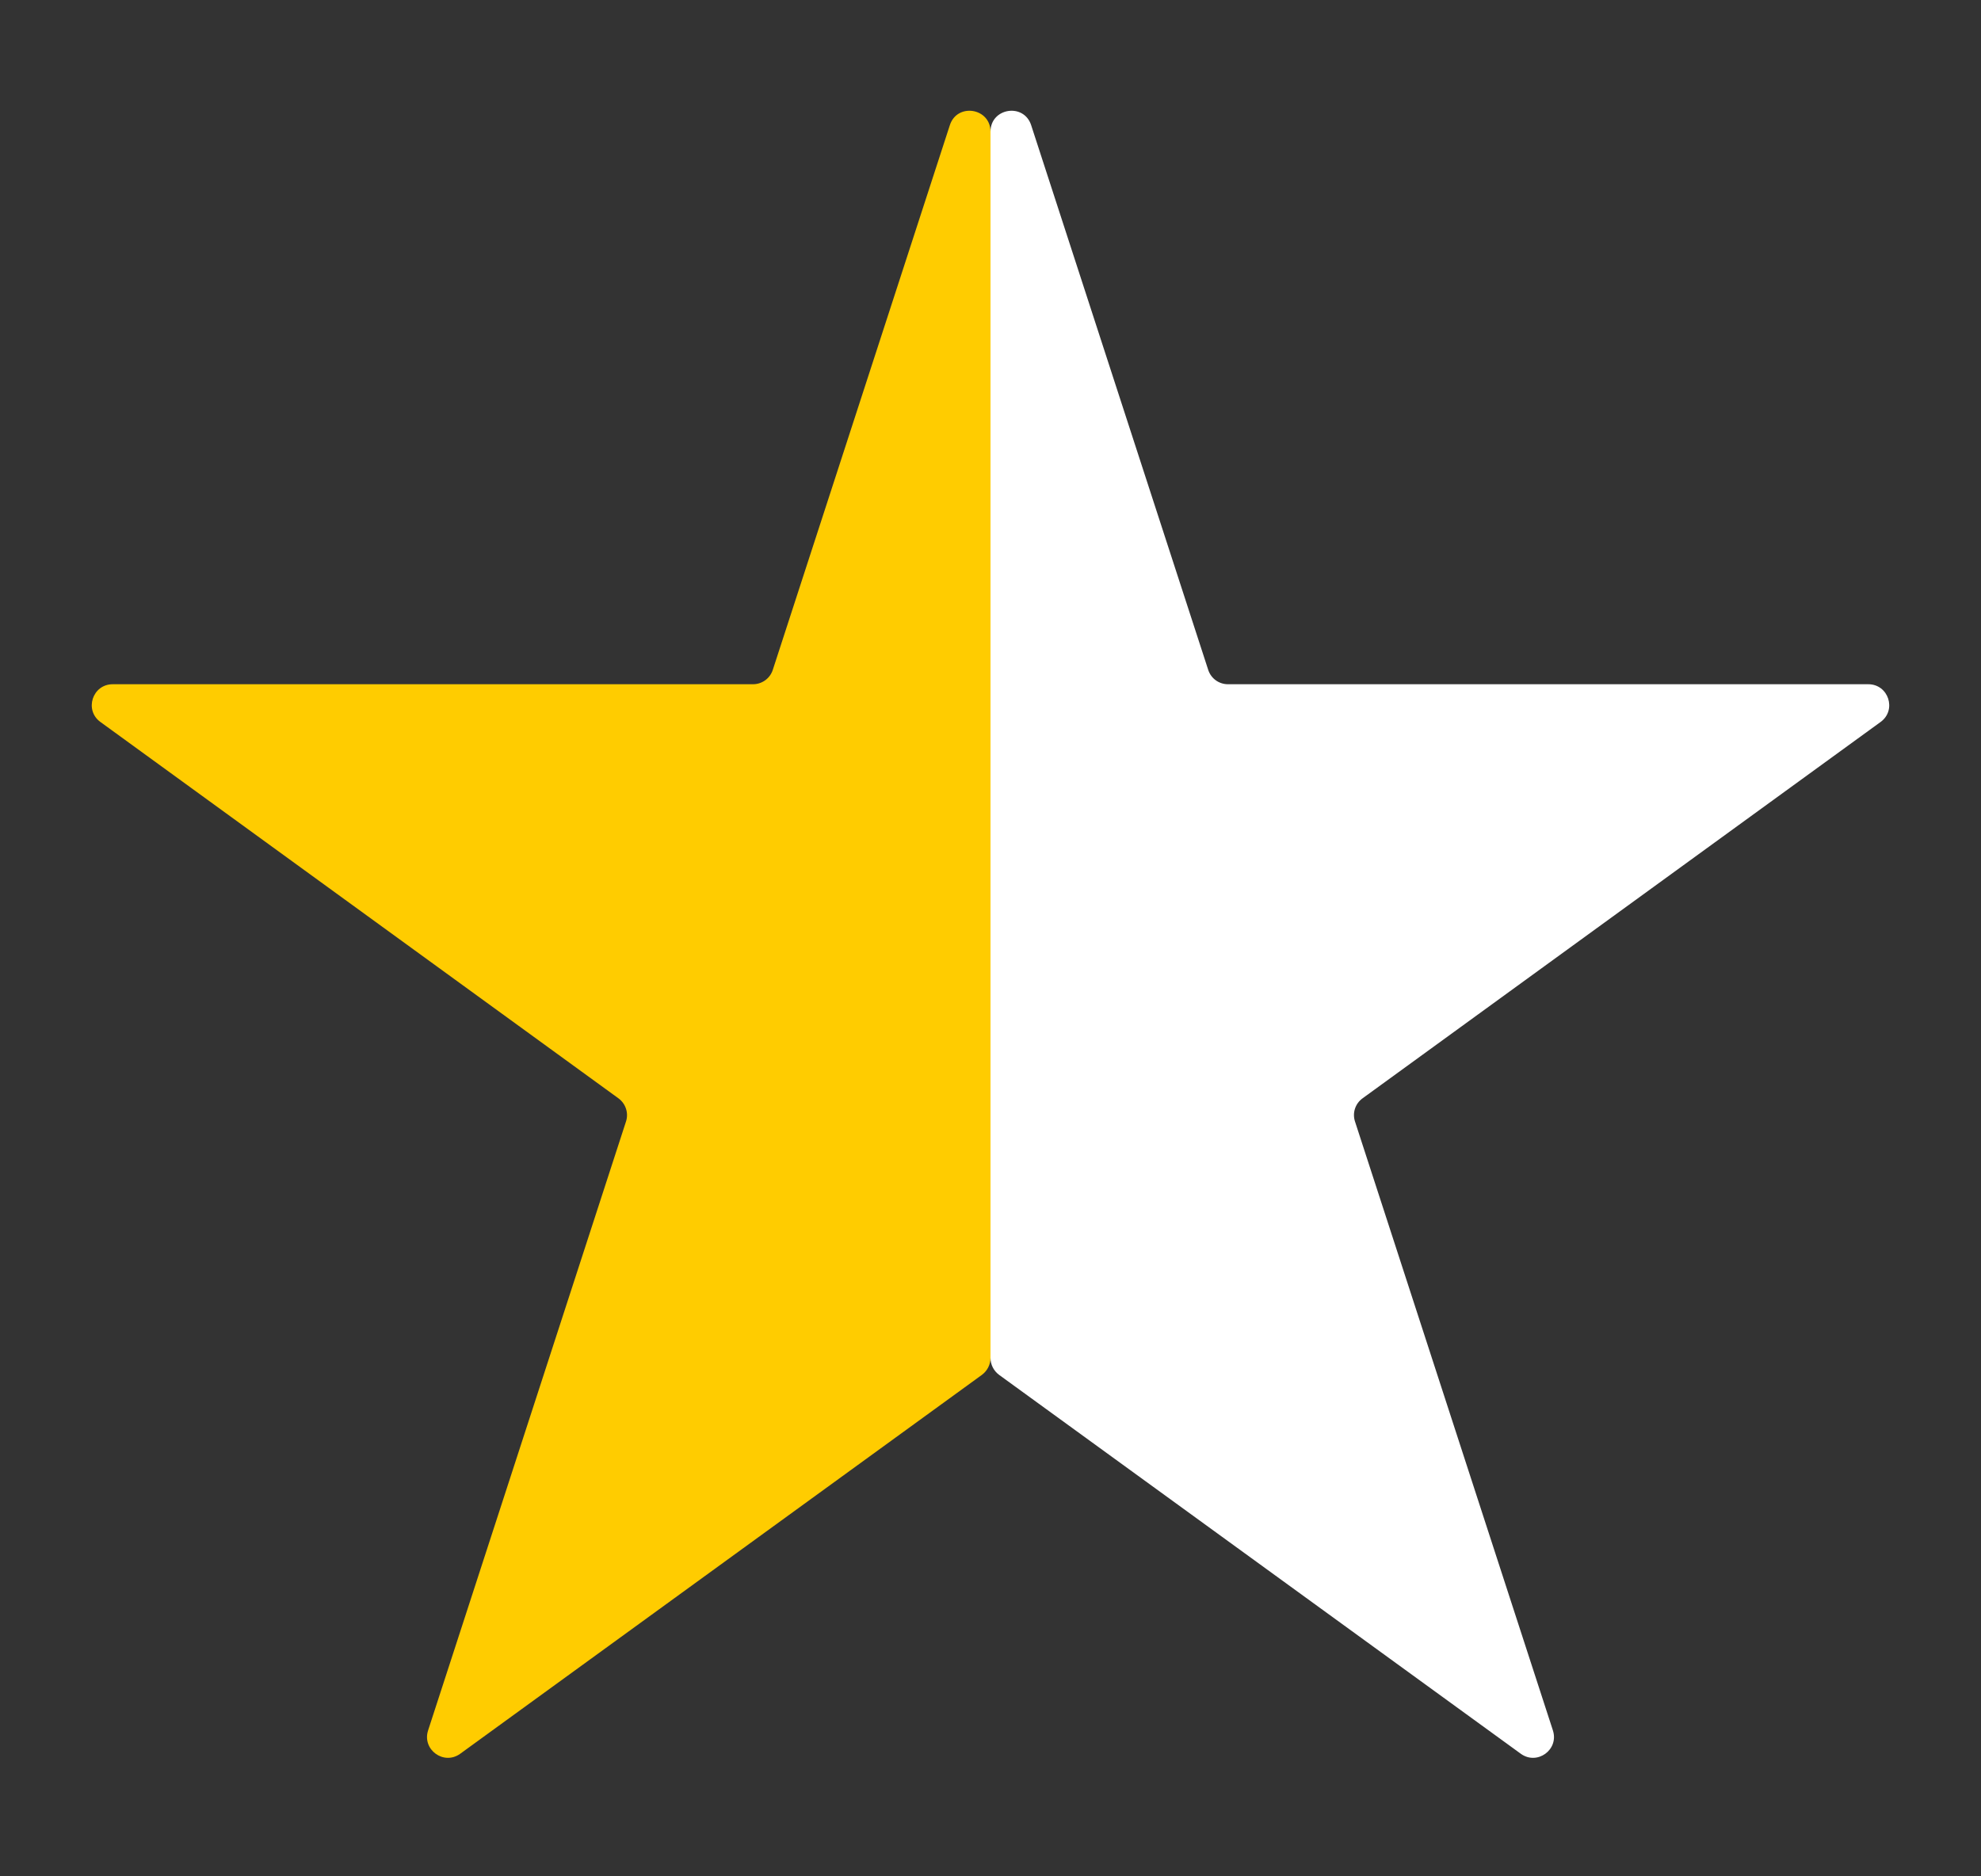 <?xml version="1.0" encoding="UTF-8"?> <svg xmlns="http://www.w3.org/2000/svg" width="19" height="18" viewBox="0 0 19 18" fill="none"><rect x="0" y="0" width="19" height="18" fill="#333333" stroke="none"/><path d="M9.11 1.201C9.18 0.984 9.5 1.035 9.5 1.263L9.5 6V7.5L9.5 10.621V13.027C9.5 13.091 9.469 13.151 9.418 13.189L4.414 16.824C4.257 16.938 4.046 16.785 4.106 16.6L6.004 10.759C6.031 10.677 6.001 10.587 5.931 10.536L0.963 6.926C0.806 6.812 0.887 6.564 1.081 6.564H7.222C7.308 6.564 7.385 6.509 7.412 6.426L9.11 1.201Z" fill="#FFCC00"></path><path d="M9.5 1.263C9.5 1.035 9.82 0.984 9.89 1.201L11.588 6.426C11.615 6.509 11.691 6.564 11.778 6.564H17.919C18.113 6.564 18.194 6.812 18.037 6.926L13.069 10.536C12.998 10.587 12.969 10.677 12.996 10.759L14.894 16.6C14.954 16.785 14.743 16.938 14.586 16.824L9.582 13.189C9.531 13.151 9.5 13.091 9.5 13.027L9.5 11.5L9.5 10.5V8.5L9.5 6.564L9.5 1.263Z" fill="white"></path></svg> 